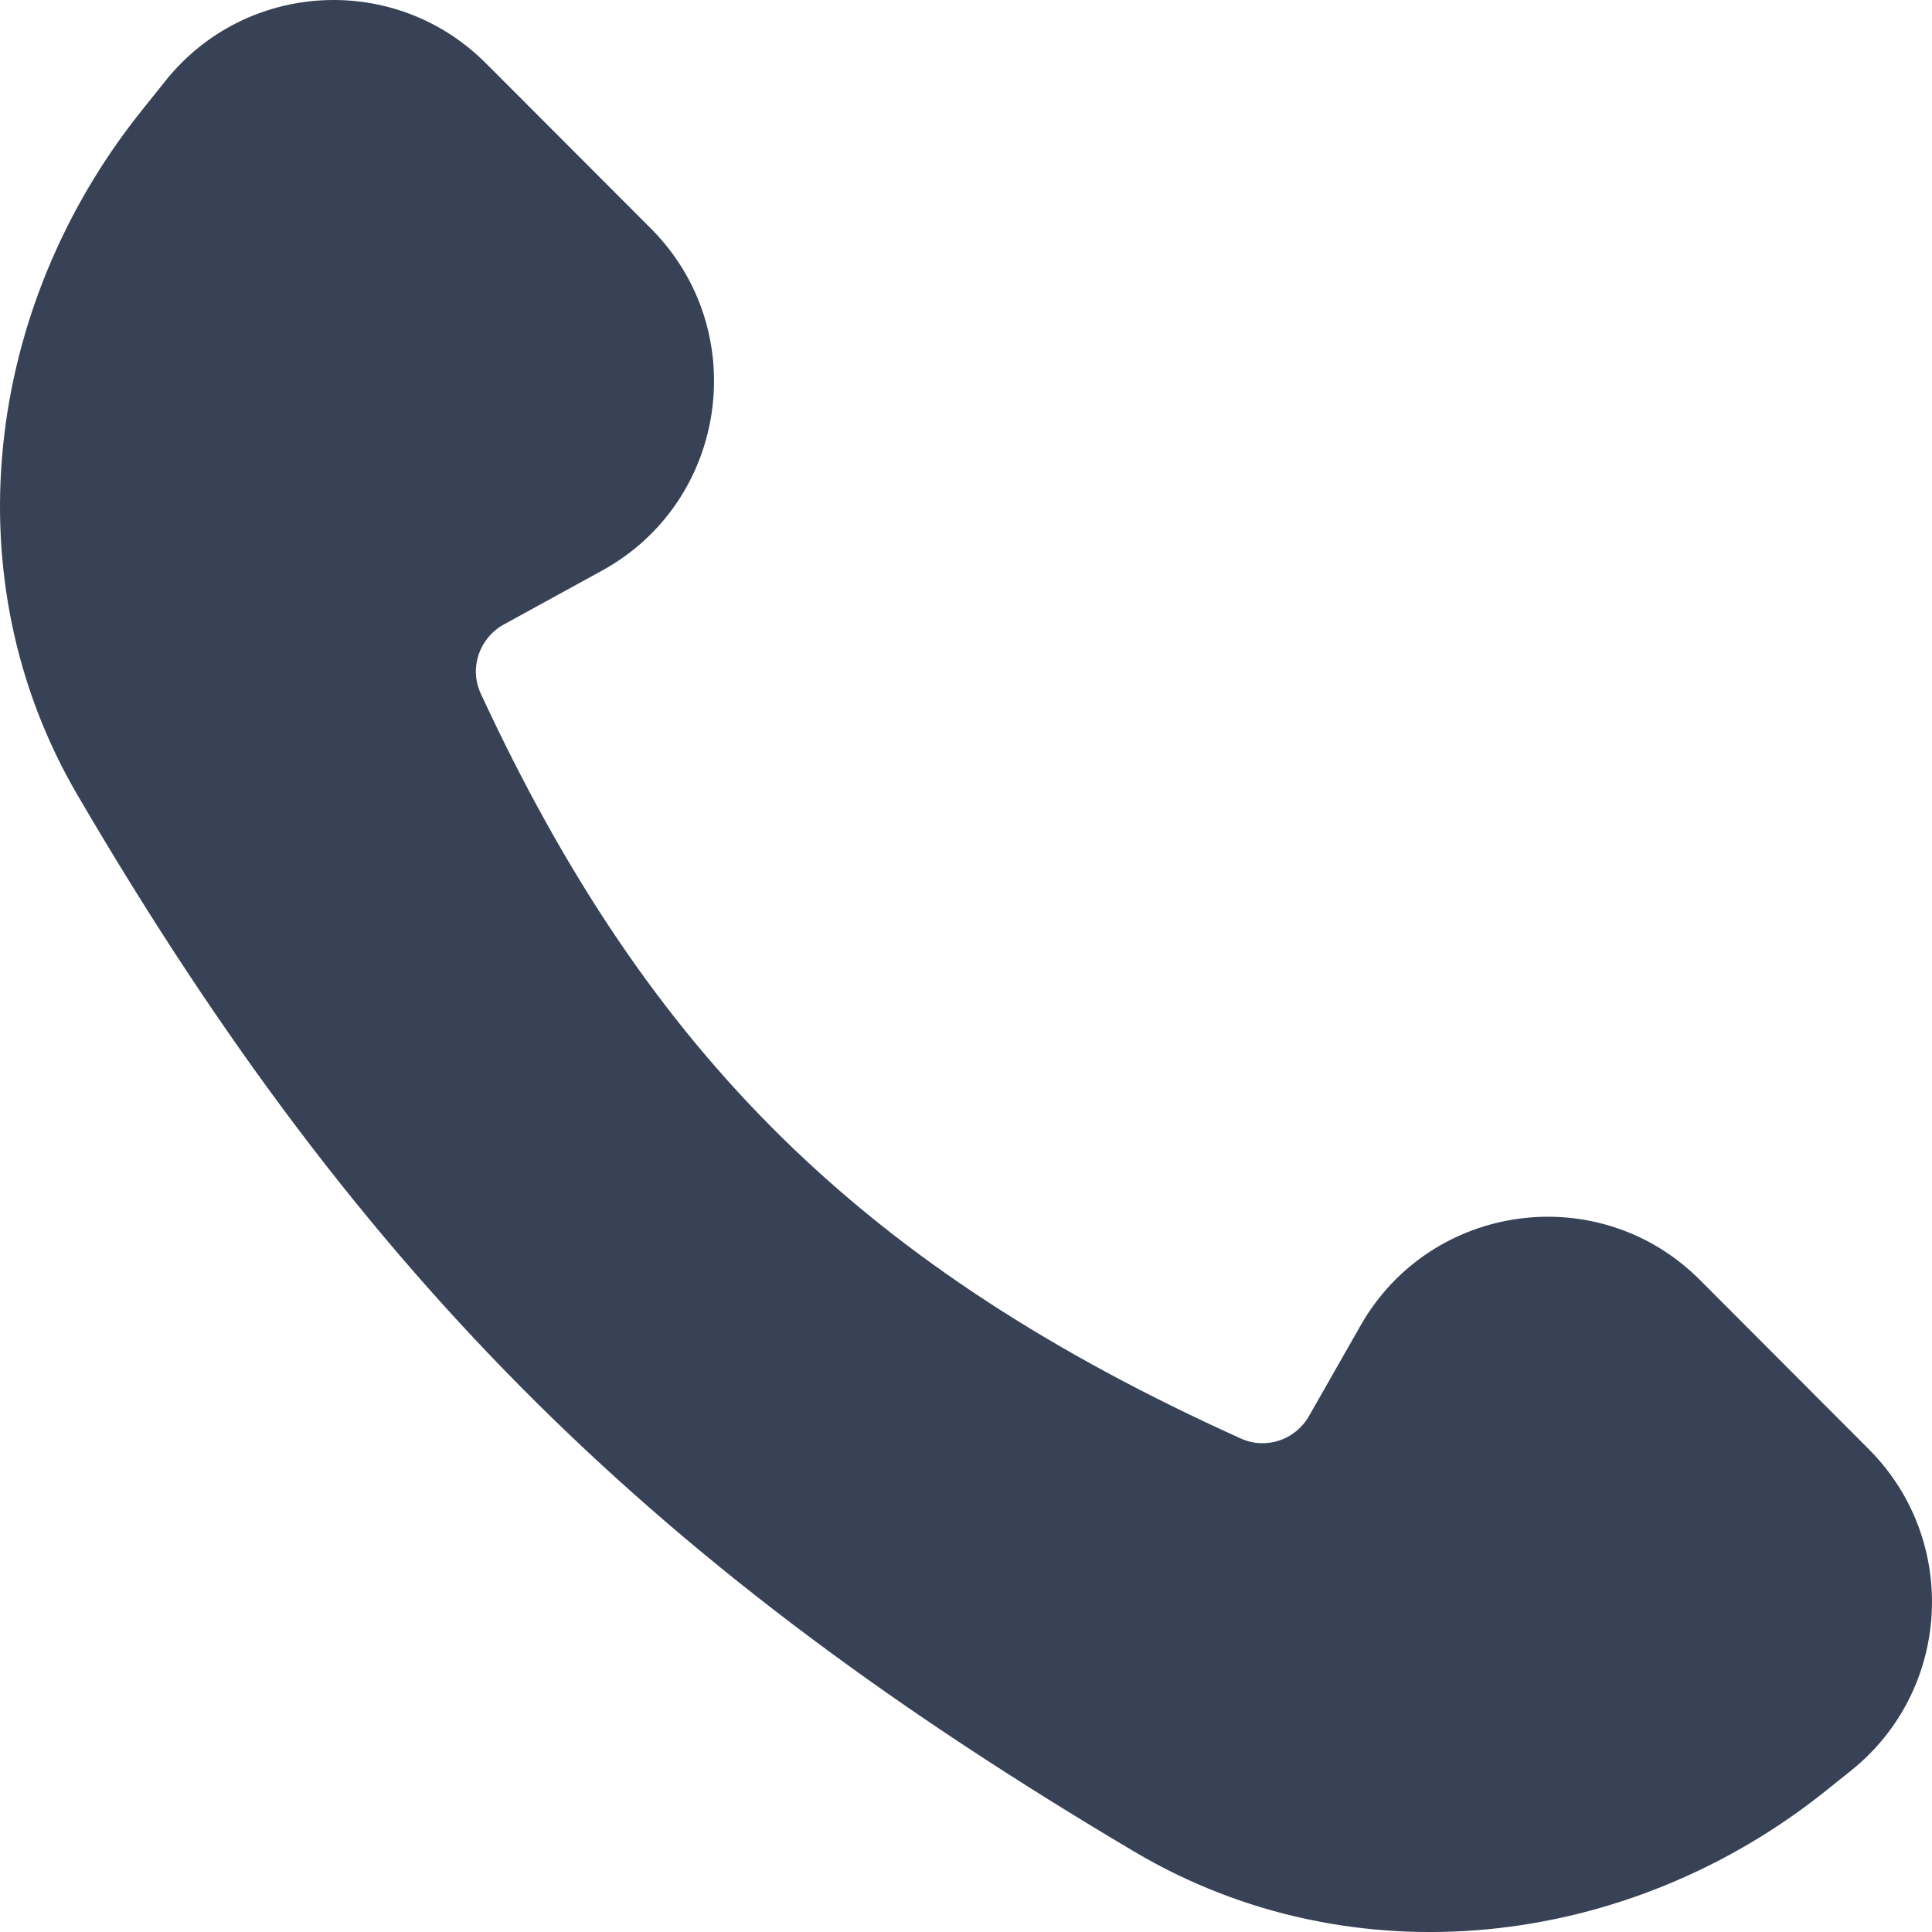 <svg width="16" height="16" viewBox="0 0 16 16" fill="none" xmlns="http://www.w3.org/2000/svg">
<path d="M4.024 0.524L5.391 1.893C6.232 2.737 6.029 4.154 4.985 4.726L4.172 5.172C3.969 5.284 3.884 5.533 3.981 5.743C5.372 8.746 7.162 10.507 10.278 11.914C10.485 12.007 10.727 11.925 10.84 11.728L11.268 10.977C11.851 9.954 13.247 9.767 14.078 10.6L15.477 12.002C16.229 12.756 16.161 13.997 15.33 14.663L15.124 14.828C13.482 16.145 11.203 16.407 9.393 15.334C5.498 13.026 3.022 10.66 0.641 6.583C-0.406 4.792 -0.128 2.547 1.166 0.925L1.369 0.671C2.033 -0.161 3.272 -0.23 4.024 0.524Z" fill="#384256"/>
</svg>
